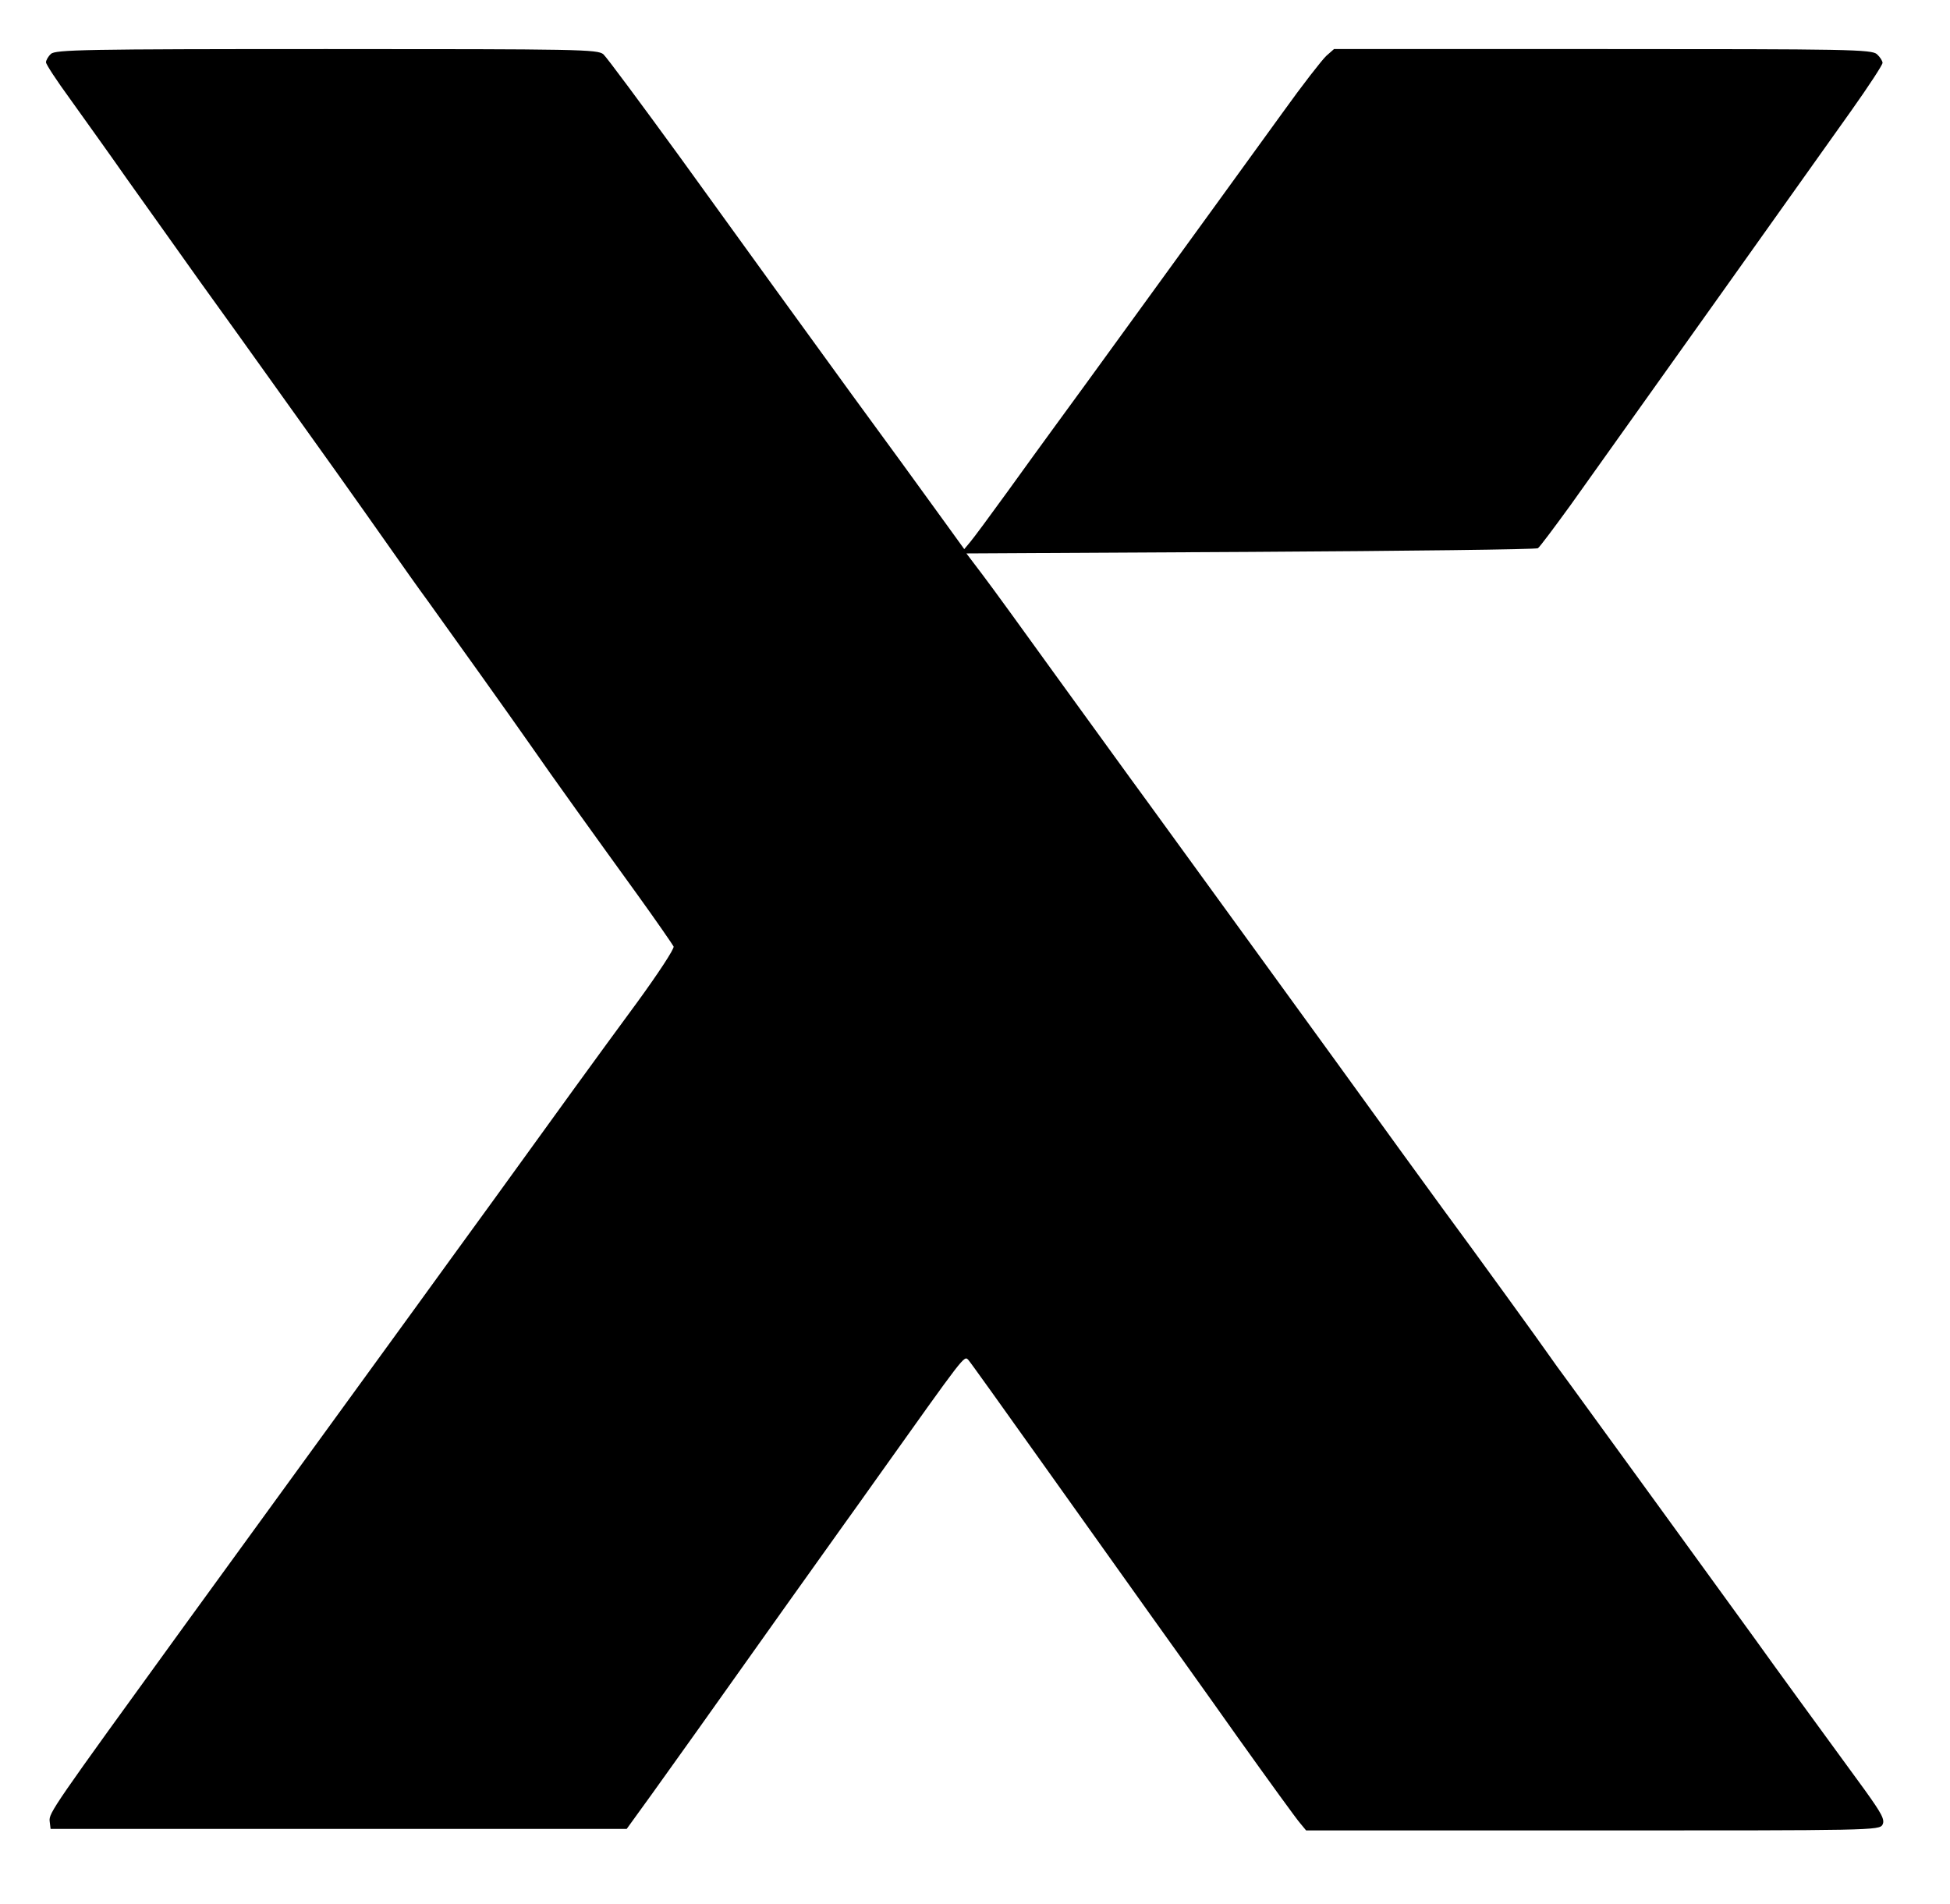 <?xml version="1.0" standalone="no"?>
<!DOCTYPE svg PUBLIC "-//W3C//DTD SVG 20010904//EN"
 "http://www.w3.org/TR/2001/REC-SVG-20010904/DTD/svg10.dtd">
<svg version="1.0" xmlns="http://www.w3.org/2000/svg"
 width="636pt" height="621pt" viewBox="0 0 636 621"
 preserveAspectRatio="xMidYMid meet">

<g transform="translate(0,621) scale(0.1,-0.1)"
fill="#000000" stroke="none">
<path d="M166 6034 c-9 -8 -16 -21 -16 -27 0 -7 35 -60 78 -119 42 -59 127
-177 187 -263 61 -85 167 -235 237 -333 70 -97 174 -242 231 -322 57 -80 153
-214 213 -298 60 -84 138 -195 174 -246 36 -51 92 -131 126 -177 82 -114 267
-373 334 -469 72 -104 208 -293 349 -488 62 -86 115 -163 118 -169 3 -7 -51
-89 -118 -181 -142 -193 -254 -348 -470 -647 -84 -115 -198 -273 -254 -350
-250 -344 -595 -819 -752 -1035 -432 -596 -444 -613 -441 -640 l3 -25 940 0
939 0 81 112 c82 114 168 235 440 618 86 121 171 240 189 265 18 25 66 92 107
150 287 403 283 399 297 385 5 -5 118 -163 251 -350 133 -187 287 -403 342
-480 55 -77 184 -257 285 -400 102 -143 194 -270 205 -282 l19 -23 935 0 c910
0 935 0 945 19 8 16 -2 35 -58 113 -173 237 -284 389 -362 498 -182 251 -441
608 -594 818 -34 46 -68 93 -76 105 -19 28 -236 328 -346 477 -46 63 -203 279
-348 480 -276 380 -425 586 -612 843 -61 83 -195 269 -299 412 -103 143 -211
292 -240 330 l-53 70 927 5 c509 3 931 8 937 12 6 4 53 67 106 140 191 268
817 1147 916 1287 56 79 102 149 102 156 0 6 -8 19 -18 28 -17 16 -93 17 -895
17 l-876 0 -25 -22 c-14 -13 -78 -95 -141 -183 -64 -88 -163 -225 -221 -305
-58 -80 -159 -219 -225 -310 -66 -91 -154 -212 -196 -270 -88 -121 -121 -165
-258 -355 -55 -76 -109 -149 -120 -162 l-20 -24 -60 83 c-102 141 -179 247
-308 423 -178 245 -304 419 -561 775 -126 173 -237 323 -248 333 -19 16 -77
17 -903 17 -790 0 -885 -2 -899 -16z"/>
</g>
</svg>
